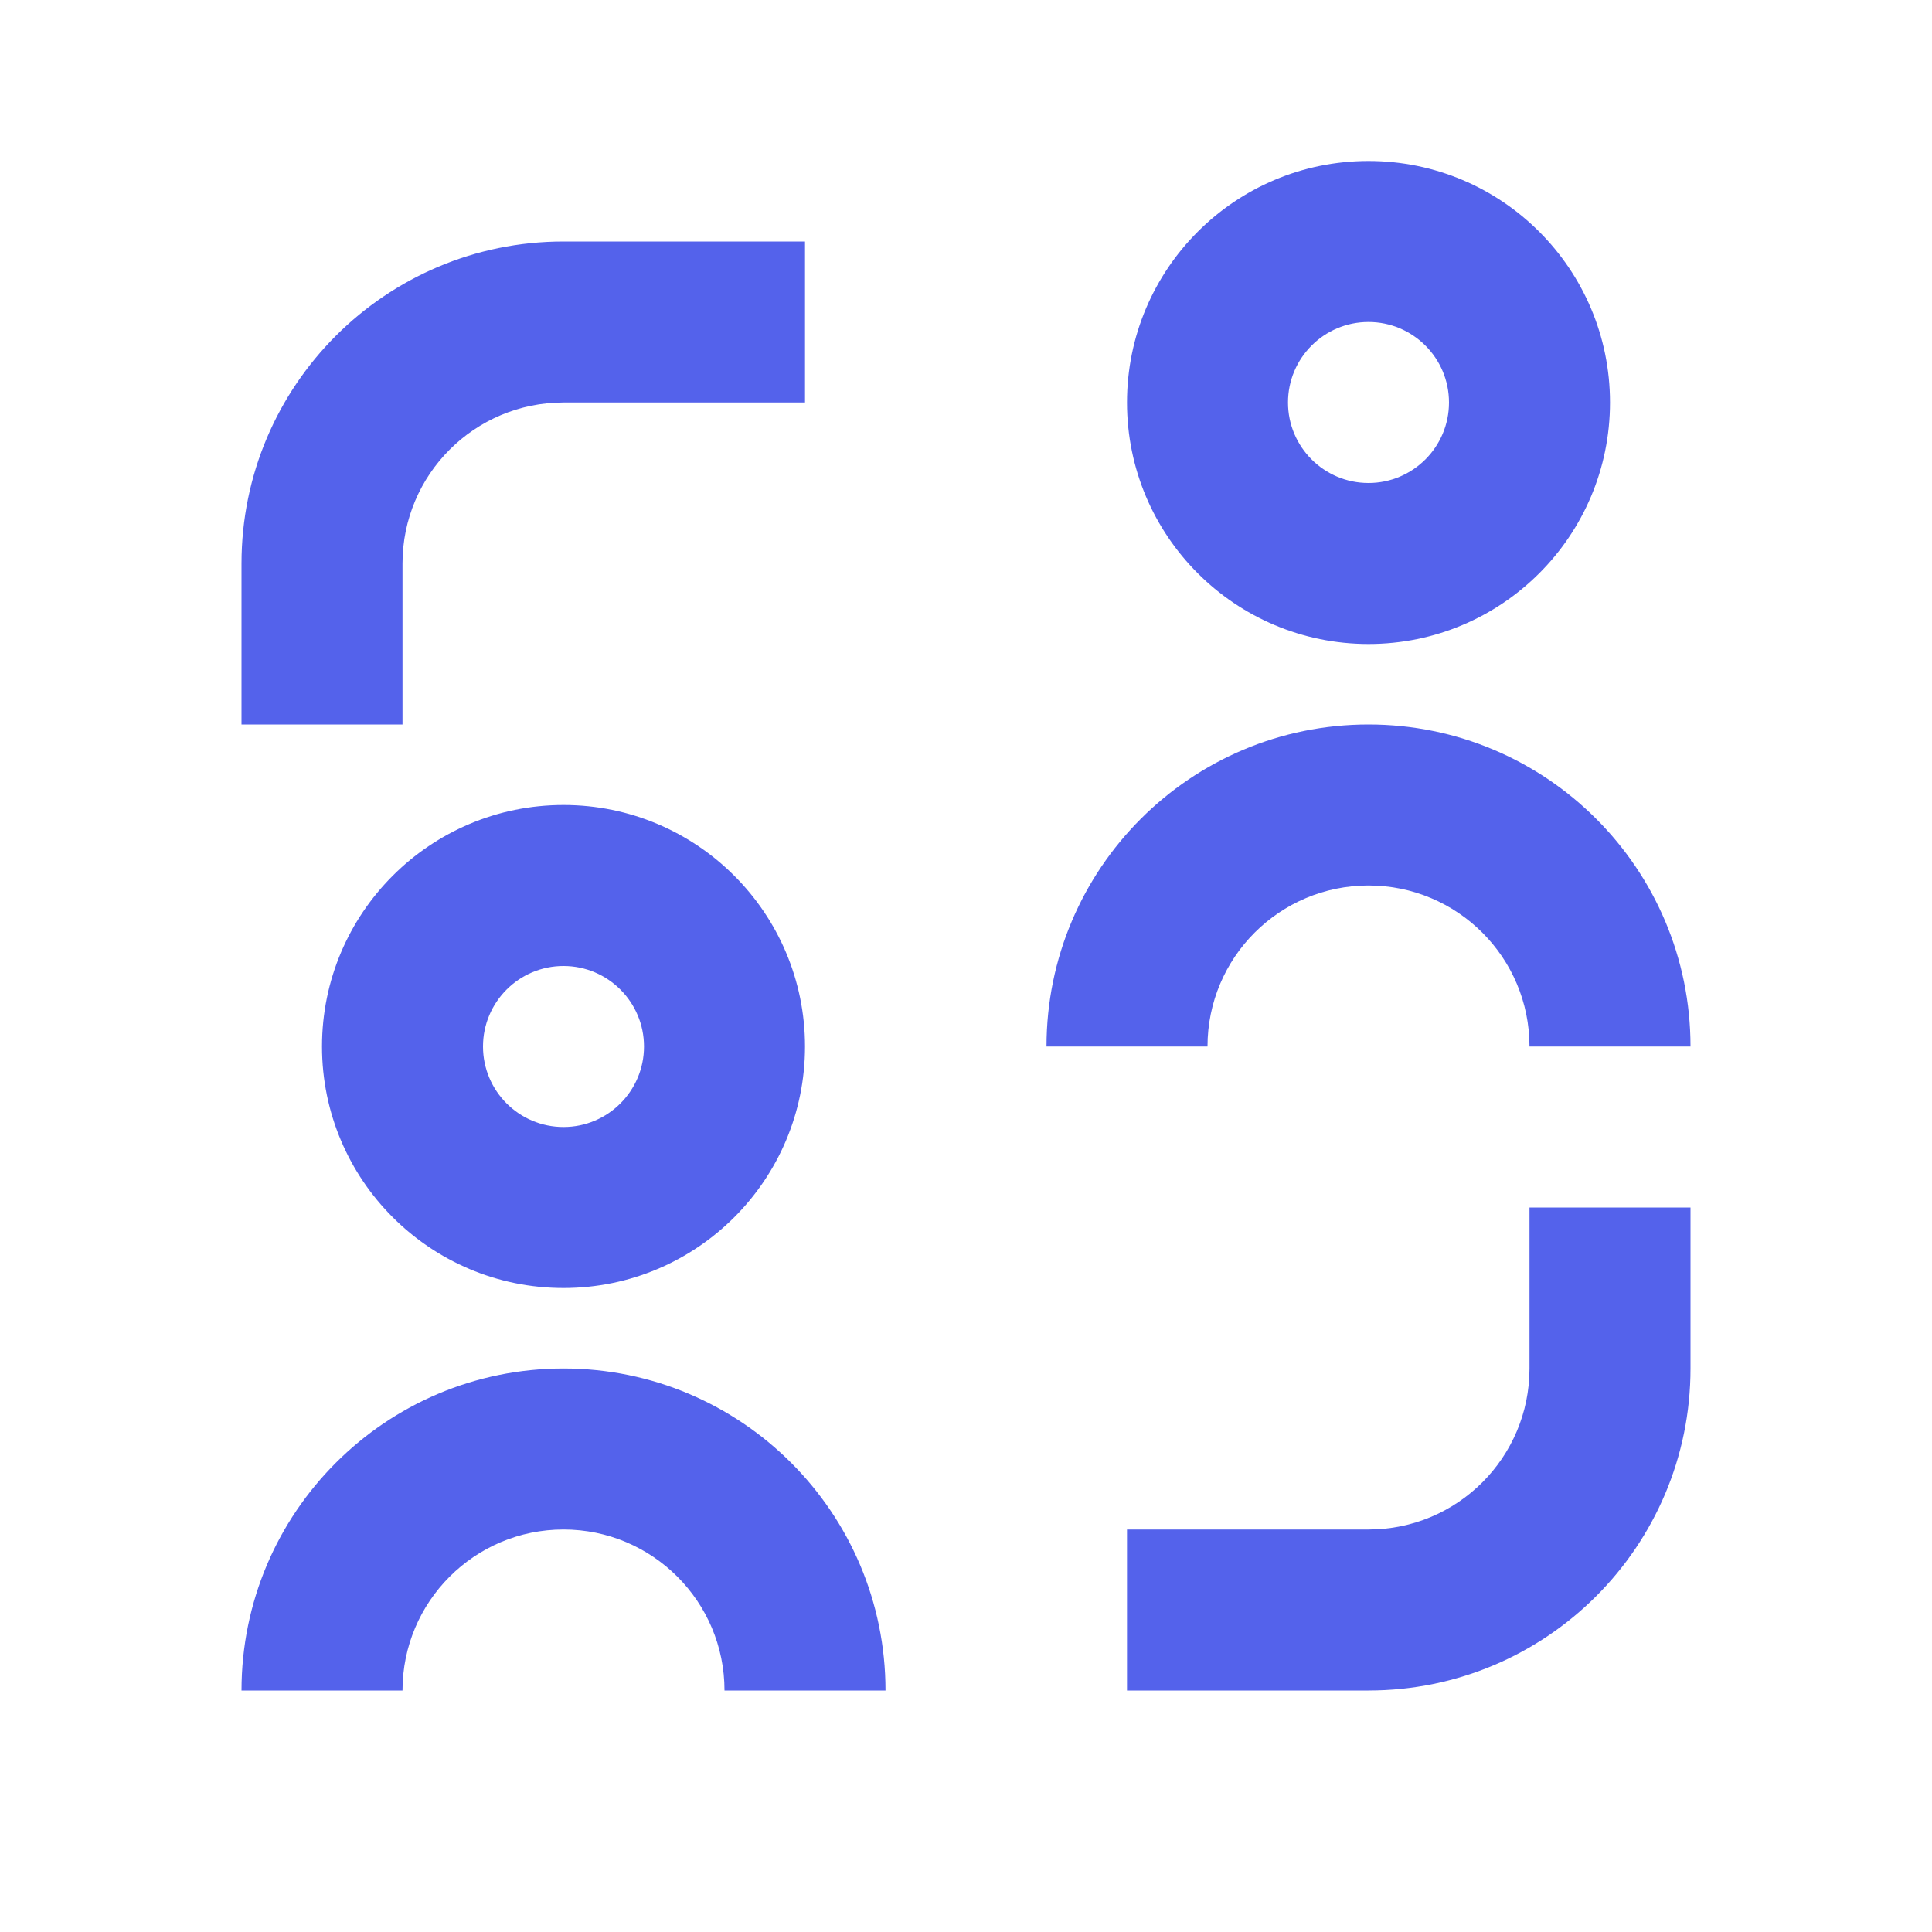 <svg width="30" height="30" viewBox="0 0 30 30" fill="none" xmlns="http://www.w3.org/2000/svg">
<path d="M21.25 7.5C20.56 7.5 20 6.94 20 6.25C20 5.56 20.56 5 21.25 5C21.94 5 22.5 5.56 22.5 6.25C22.5 6.94 21.94 7.5 21.25 7.5ZM21.25 10C23.321 10 25 8.321 25 6.25C25 4.179 23.321 2.5 21.25 2.5C19.179 2.5 17.5 4.179 17.5 6.25C17.5 8.321 19.179 10 21.25 10ZM8.75 3.75C5.989 3.75 3.75 5.989 3.75 8.75V11.25H6.25V8.75C6.25 7.369 7.369 6.25 8.75 6.25H12.5V3.75H8.75ZM21.25 26.25C24.011 26.25 26.25 24.011 26.25 21.25V18.75H23.75V21.25C23.75 22.631 22.631 23.75 21.25 23.75H17.5V26.25H21.25ZM10 16.25C10 15.56 9.44 15 8.75 15C8.06 15 7.5 15.56 7.5 16.25C7.5 16.94 8.06 17.5 8.75 17.5C9.44 17.5 10 16.94 10 16.25ZM12.5 16.25C12.5 18.321 10.821 20 8.75 20C6.679 20 5 18.321 5 16.25C5 14.179 6.679 12.5 8.75 12.5C10.821 12.5 12.5 14.179 12.5 16.25ZM21.25 13.75C19.869 13.75 18.75 14.869 18.75 16.25H16.25C16.25 13.489 18.489 11.25 21.25 11.25C24.011 11.25 26.25 13.489 26.25 16.25H23.75C23.75 14.869 22.631 13.75 21.25 13.75ZM6.25 26.25C6.25 24.869 7.369 23.75 8.75 23.75C10.131 23.75 11.25 24.869 11.25 26.25H13.75C13.75 23.489 11.511 21.25 8.75 21.25C5.989 21.25 3.75 23.489 3.75 26.25H6.25Z" fill="#5462EB"/>
</svg>
